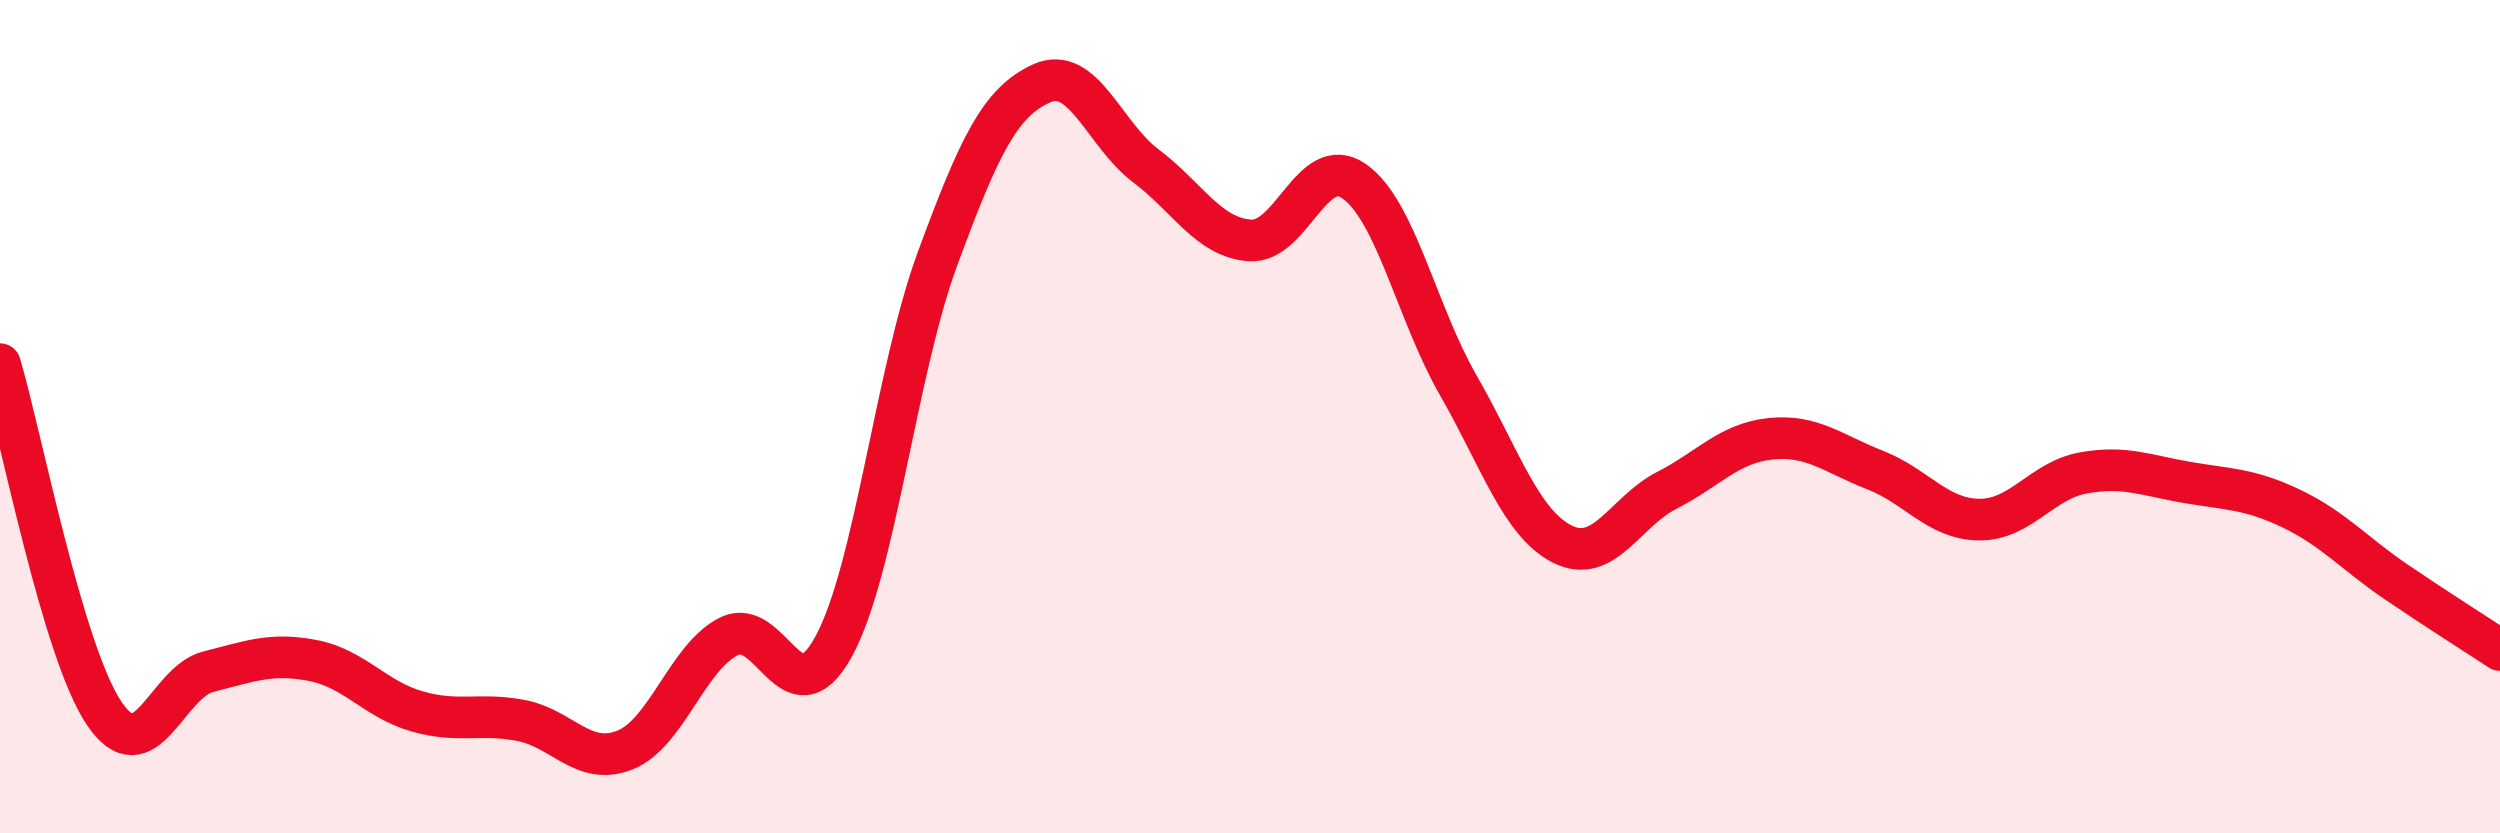 
    <svg width="60" height="20" viewBox="0 0 60 20" xmlns="http://www.w3.org/2000/svg">
      <path
        d="M 0,8.74 C 0.5,10.42 1.5,15.64 2.5,17.12 C 3.5,18.6 4,16.37 5,16.12 C 6,15.87 6.5,15.66 7.5,15.85 C 8.5,16.04 9,16.78 10,17.07 C 11,17.36 11.5,17.1 12.5,17.29 C 13.5,17.48 14,18.4 15,18 C 16,17.6 16.5,15.76 17.5,15.27 C 18.5,14.78 19,17.34 20,15.53 C 21,13.72 21.5,8.92 22.5,6.21 C 23.5,3.5 24,2.45 25,2 C 26,1.55 26.5,3.23 27.5,3.98 C 28.5,4.73 29,5.7 30,5.77 C 31,5.84 31.5,3.65 32.5,4.35 C 33.5,5.05 34,7.51 35,9.25 C 36,10.99 36.5,12.56 37.5,13.06 C 38.5,13.56 39,12.28 40,11.77 C 41,11.26 41.5,10.63 42.5,10.53 C 43.5,10.43 44,10.89 45,11.28 C 46,11.67 46.5,12.46 47.5,12.47 C 48.5,12.48 49,11.53 50,11.35 C 51,11.17 51.5,11.41 52.5,11.58 C 53.5,11.75 54,11.73 55,12.21 C 56,12.69 56.5,13.28 57.5,13.96 C 58.5,14.64 59.5,15.27 60,15.6L60 20L0 20Z"
        fill="#EB0A25"
        opacity="0.1"
        stroke-linecap="round"
        stroke-linejoin="round"
      />
      <path
        d="M 0,8.74 C 0.5,10.42 1.5,15.64 2.5,17.12 C 3.5,18.6 4,16.37 5,16.12 C 6,15.87 6.5,15.66 7.5,15.85 C 8.5,16.04 9,16.78 10,17.07 C 11,17.36 11.5,17.1 12.5,17.29 C 13.5,17.48 14,18.4 15,18 C 16,17.6 16.5,15.76 17.5,15.27 C 18.5,14.78 19,17.34 20,15.53 C 21,13.72 21.5,8.92 22.5,6.21 C 23.5,3.5 24,2.45 25,2 C 26,1.55 26.5,3.23 27.5,3.98 C 28.5,4.73 29,5.7 30,5.77 C 31,5.84 31.5,3.65 32.5,4.35 C 33.5,5.05 34,7.51 35,9.25 C 36,10.99 36.5,12.56 37.5,13.06 C 38.5,13.56 39,12.28 40,11.77 C 41,11.26 41.5,10.63 42.5,10.53 C 43.5,10.43 44,10.89 45,11.28 C 46,11.67 46.5,12.46 47.5,12.47 C 48.5,12.48 49,11.53 50,11.35 C 51,11.17 51.5,11.41 52.5,11.58 C 53.5,11.75 54,11.73 55,12.21 C 56,12.69 56.5,13.28 57.5,13.96 C 58.5,14.64 59.5,15.27 60,15.6"
        stroke="#EB0A25"
        stroke-width="1"
        fill="none"
        stroke-linecap="round"
        stroke-linejoin="round"
      />
    </svg>
  